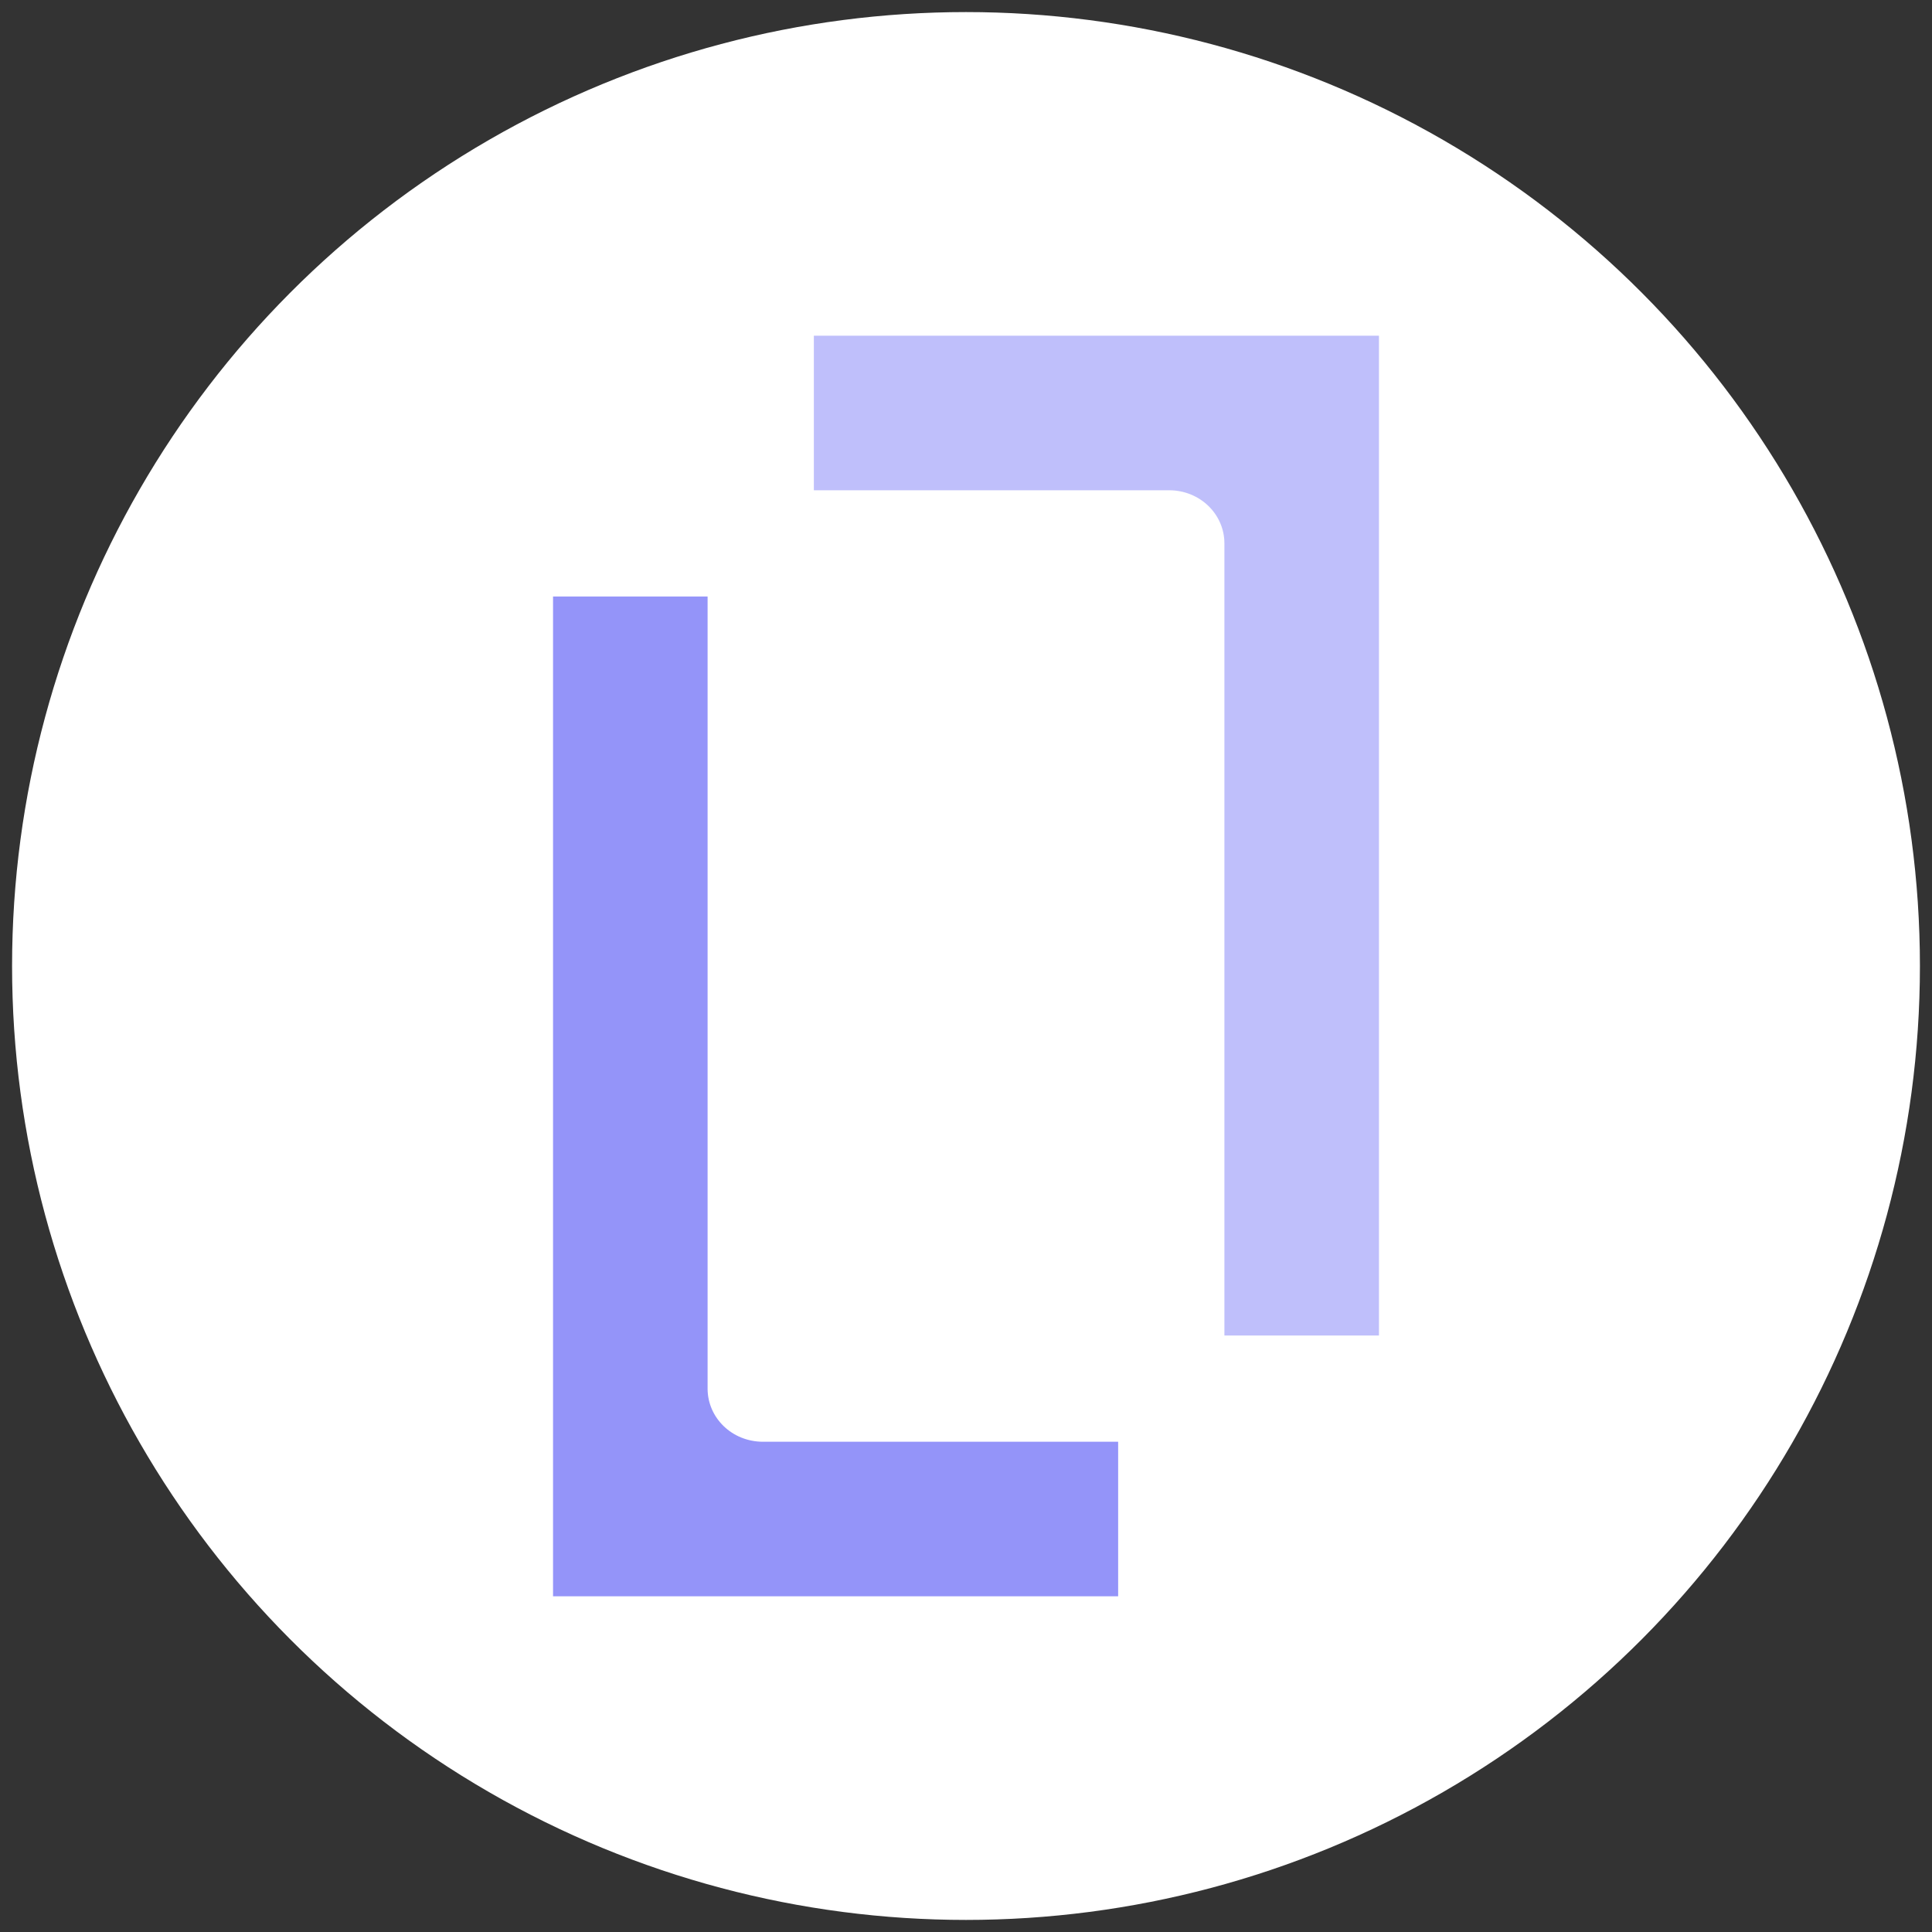 <?xml version="1.0" encoding="utf-8"?>
<!-- Generator: Adobe Illustrator 26.5.0, SVG Export Plug-In . SVG Version: 6.00 Build 0)  -->
<svg version="1.1" id="レイヤー_1" xmlns="http://www.w3.org/2000/svg" xmlns:xlink="http://www.w3.org/1999/xlink" x="0px"
	 y="0px" viewBox="0 0 80 80" style="enable-background:new 0 0 80 80;" xml:space="preserve">
<rect x="0" y="0" width="80" height="80" fill="#333333" stroke="none"/>
<style type="text/css">
	.st0{fill:#FFFFFF;}
	.st1{fill:#9494F9;}
	.st2{fill:#BFBFFB;}
</style>
<g>
	<circle class="st0" cx="40" cy="40" r="39.5"/>
</g>
<g>
	<path class="st1" d="M46.3,66.1H22.9V24.7h6.4v32.8c0,1.2,1,2.2,2.3,2.2l0,0h14.7V66.1z"/>
	<path class="st2" d="M57.1,55.3h-6.4V22.5c0-1.2-1-2.2-2.3-2.2H33.7v-6.4h23.4V55.3z"/>
</g>
</svg>
